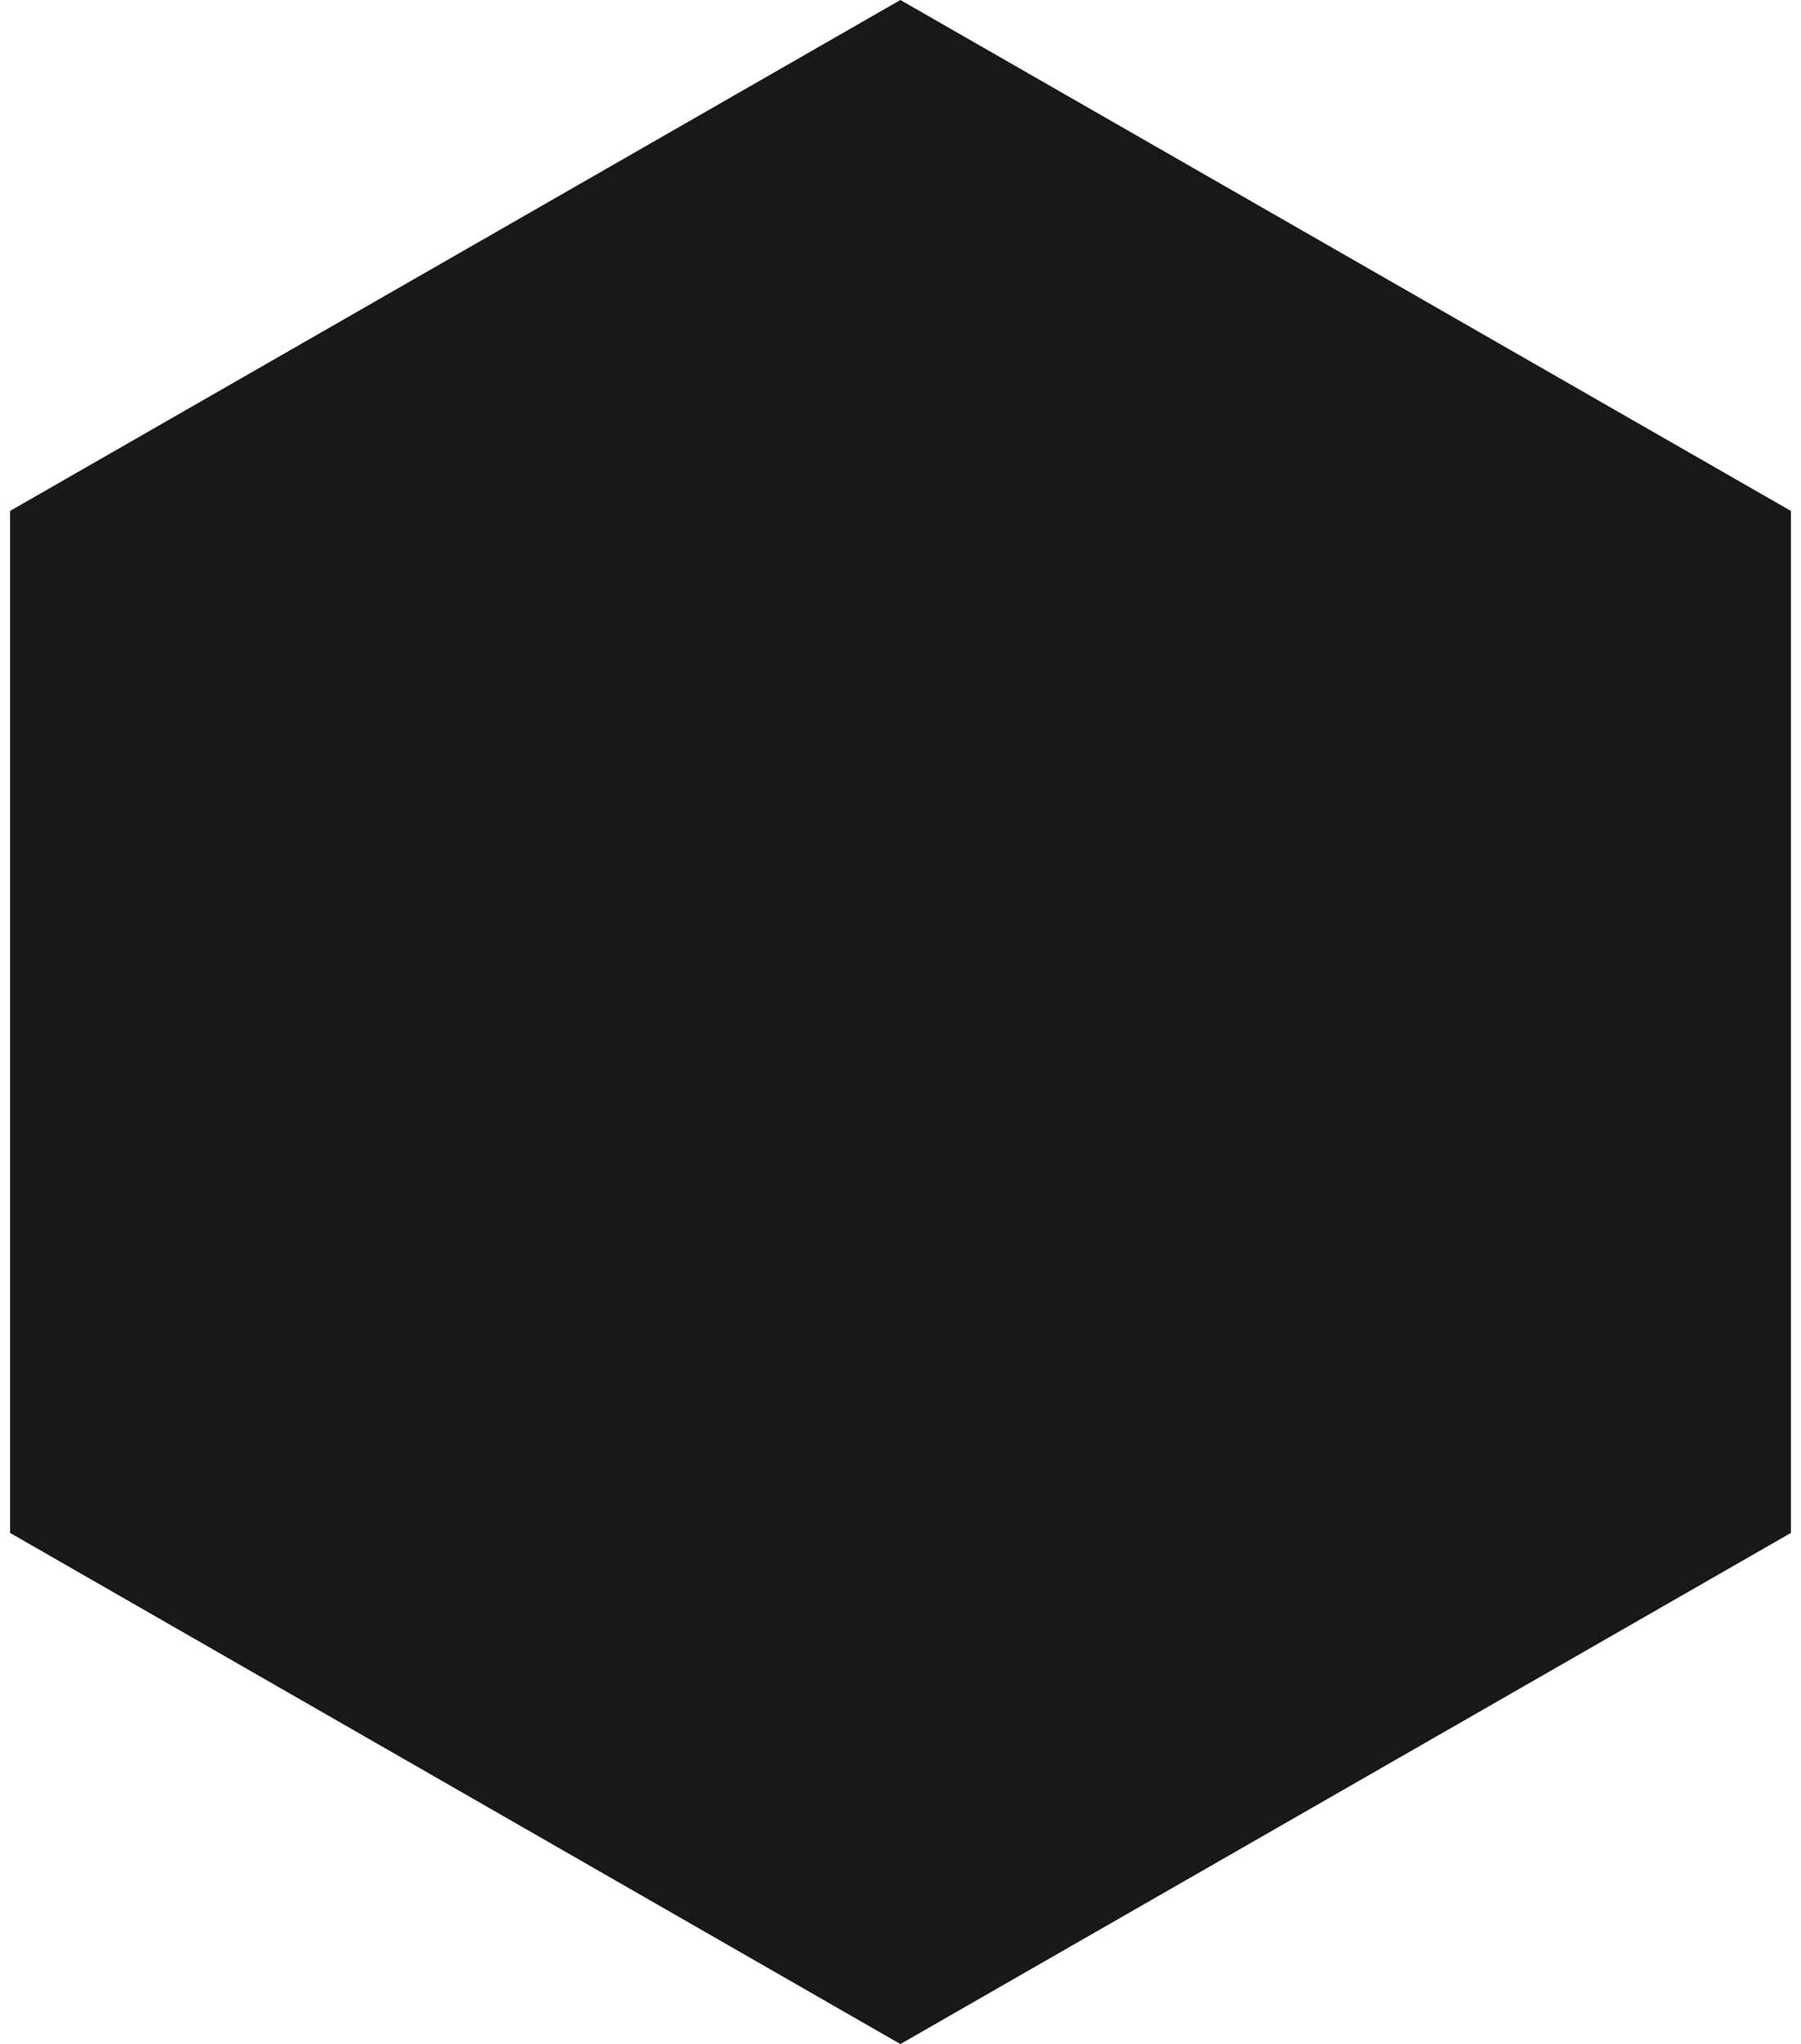 <svg width="89" height="101" viewBox="0 0 89 101" fill="none" xmlns="http://www.w3.org/2000/svg">
<g clip-path="url(#clip0_16_199)">
<path d="M0.5 25.245L0.5 75.745L44.495 101L88.5 75.745L88.5 25.245L44.495 -3.84704e-06L0.5 25.245Z" fill="#181818"/>
</g>
<defs>
<clipPath id="clip0_16_199">
<rect width="88" height="101" fill="white" transform="translate(88.5 101) rotate(-180)"/>
</clipPath>
</defs>
</svg>
